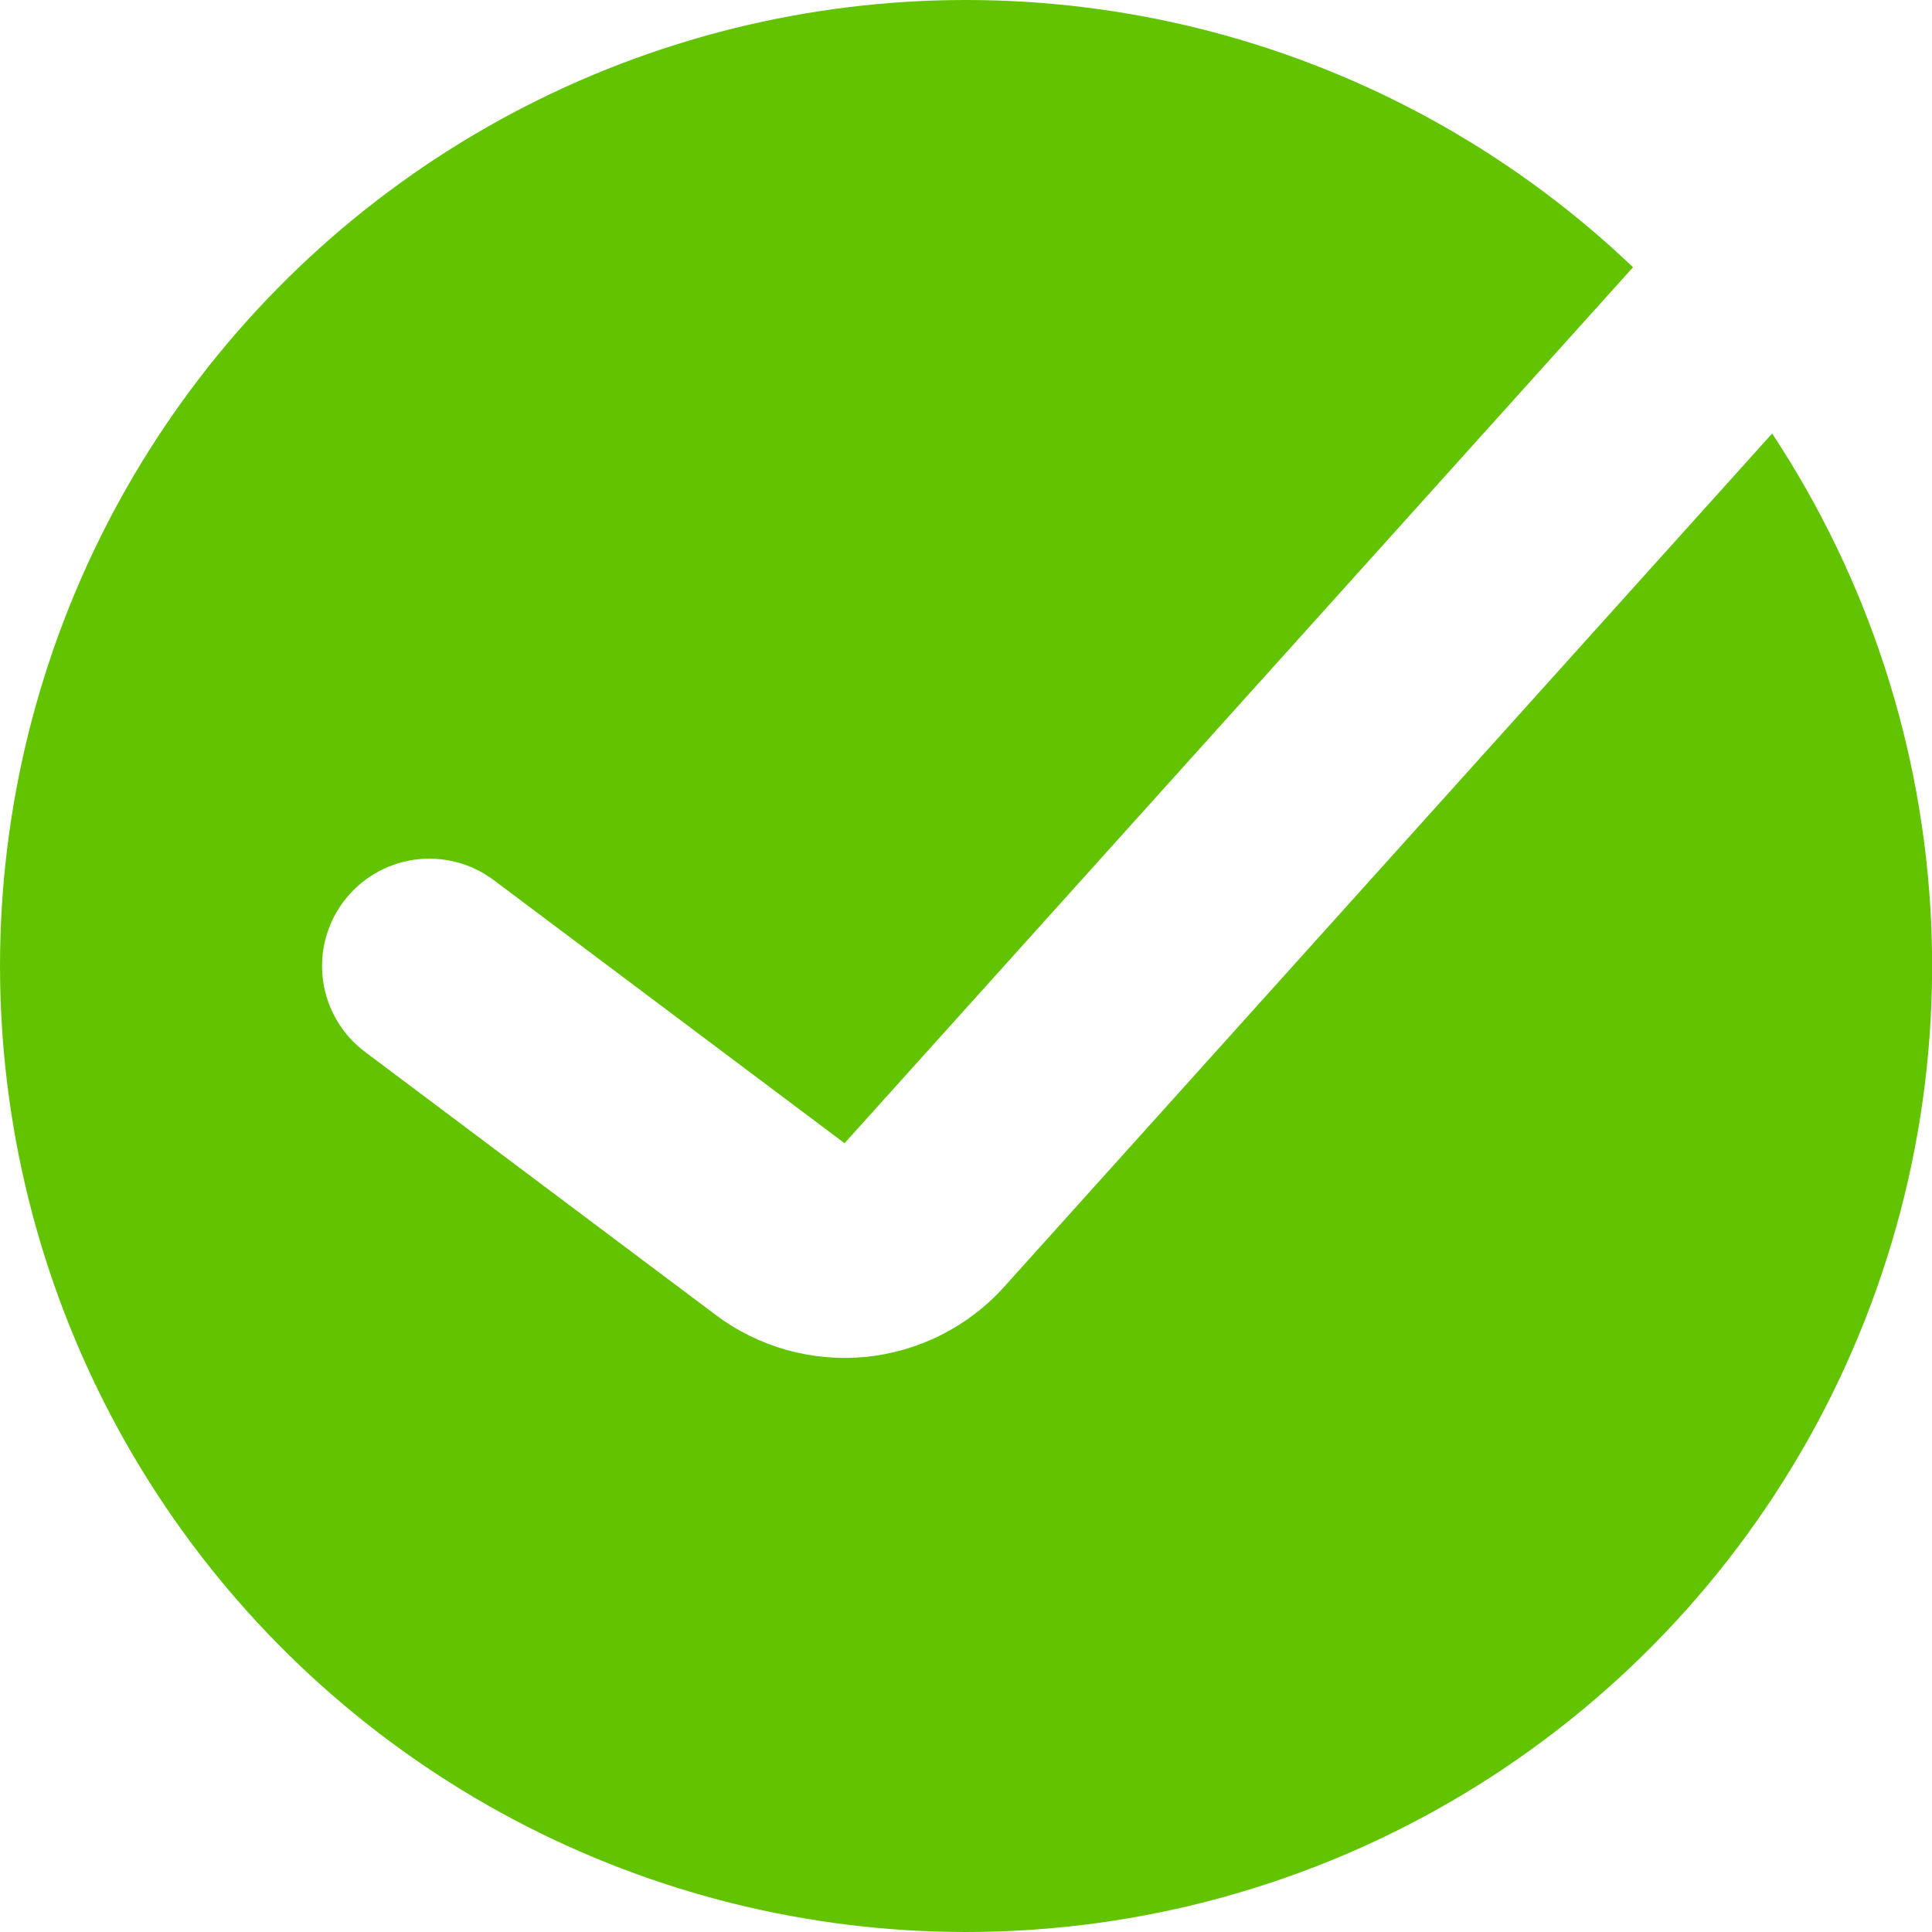 <svg width="36" height="36" viewBox="0 0 36 36" fill="none" xmlns="http://www.w3.org/2000/svg">
<path fill-rule="evenodd" clip-rule="evenodd" d="M18.001 36C21.253 36 24.444 35.12 27.235 33.452C30.027 31.784 32.314 29.391 33.855 26.527C35.395 23.663 36.131 20.436 35.984 17.188C35.837 13.939 34.813 10.791 33.021 8.078L18.711 23.978C18.043 24.721 17.12 25.187 16.126 25.284C15.131 25.381 14.136 25.102 13.337 24.502L6.801 19.6C6.377 19.282 6.096 18.808 6.021 18.283C5.946 17.758 6.083 17.224 6.401 16.8C6.719 16.376 7.193 16.095 7.718 16.02C8.243 15.945 8.777 16.082 9.201 16.4L15.737 21.302L30.429 4.98C28.301 2.948 25.707 1.469 22.874 0.672C20.041 -0.124 17.057 -0.215 14.181 0.41C11.306 1.034 8.627 2.354 6.38 4.253C4.133 6.153 2.385 8.574 1.291 11.306C0.197 14.037 -0.211 16.995 0.103 19.921C0.417 22.846 1.443 25.651 3.092 28.088C4.741 30.525 6.963 32.52 9.562 33.9C12.161 35.279 15.059 36 18.001 36Z" fill="#62C400"/>
</svg>
